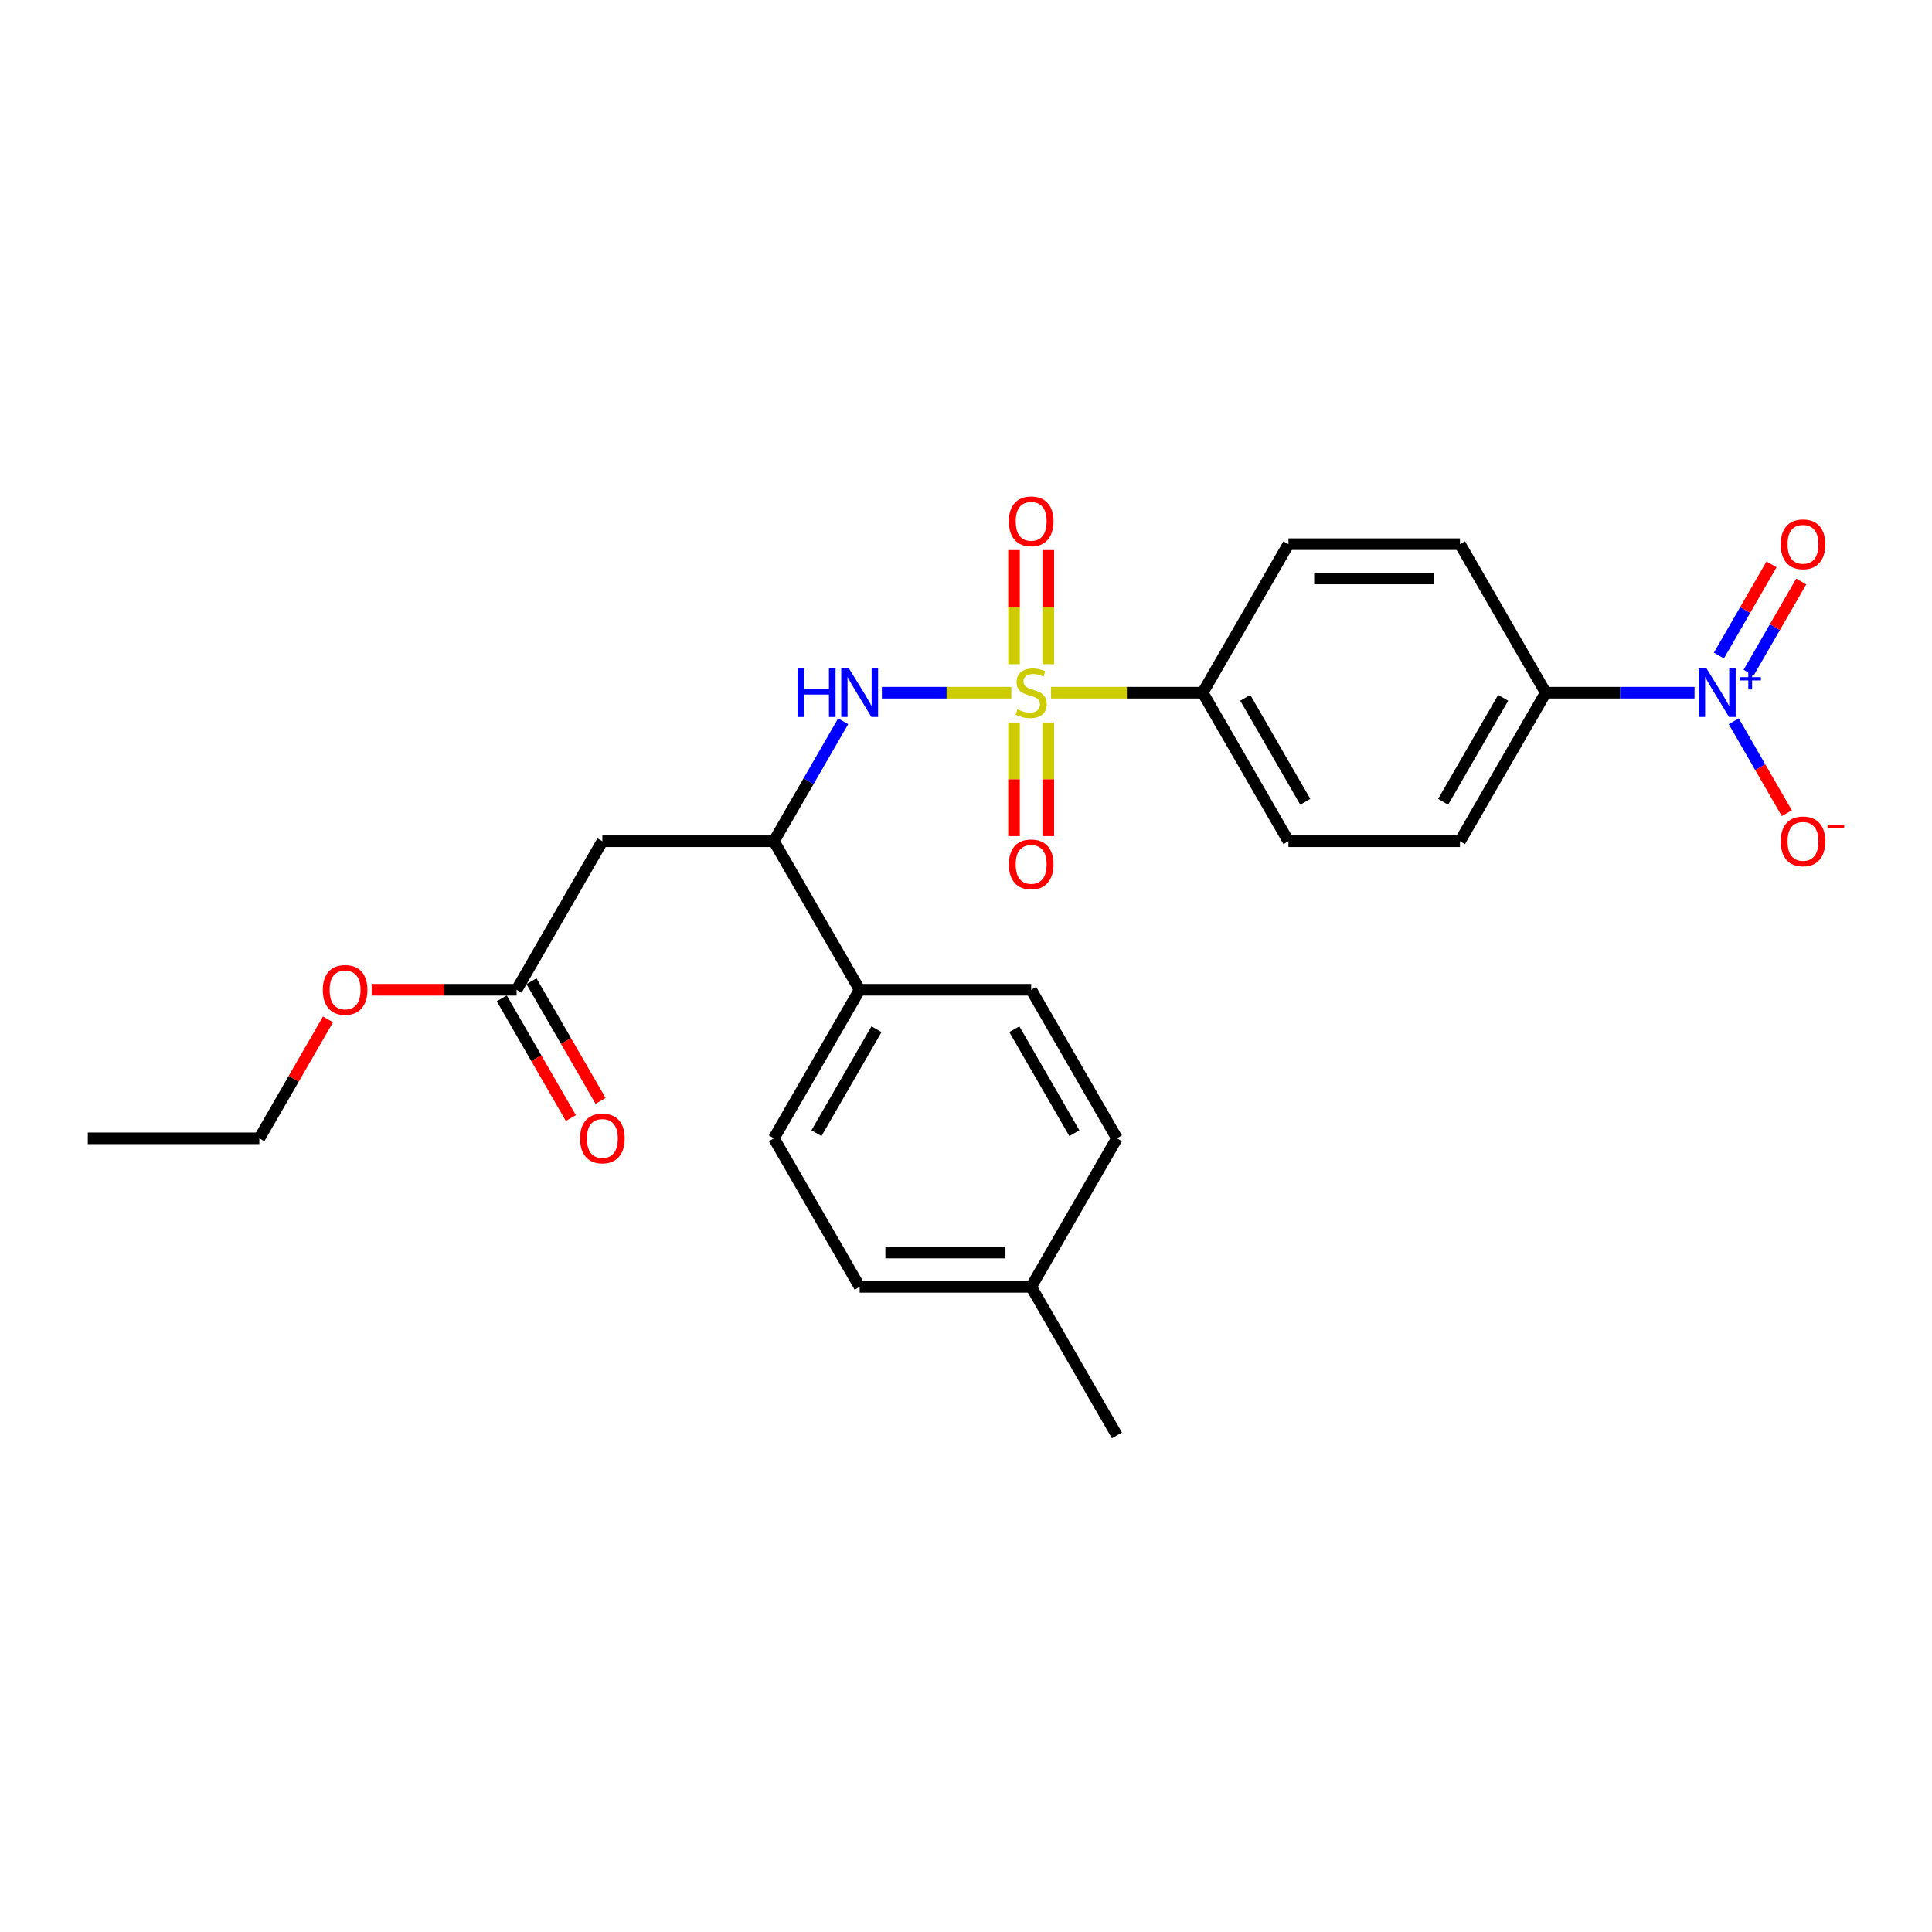 <?xml version='1.0' encoding='iso-8859-1'?>
<svg version='1.1' baseProfile='full'
              xmlns='http://www.w3.org/2000/svg'
                      xmlns:rdkit='http://www.rdkit.org/xml'
                      xmlns:xlink='http://www.w3.org/1999/xlink'
                  xml:space='preserve'
width='1000px' height='1000px' viewBox='0 0 1000 1000'>
<!-- END OF HEADER -->
<rect style='opacity:1.0;fill:#FFFFFF;stroke:none' width='1000' height='1000' x='0' y='0'> </rect>
<path class='bond-1' d='M 523.451,358.536 L 489.951,358.536' style='fill:none;fill-rule:evenodd;stroke:#CCCC00;stroke-width:6px;stroke-linecap:butt;stroke-linejoin:miter;stroke-opacity:1' />
<path class='bond-1' d='M 489.951,358.536 L 456.451,358.536' style='fill:none;fill-rule:evenodd;stroke:#0000FF;stroke-width:6px;stroke-linecap:butt;stroke-linejoin:miter;stroke-opacity:1' />
<path class='bond-4' d='M 544.012,358.536 L 583.261,358.536' style='fill:none;fill-rule:evenodd;stroke:#CCCC00;stroke-width:6px;stroke-linecap:butt;stroke-linejoin:miter;stroke-opacity:1' />
<path class='bond-4' d='M 583.261,358.536 L 622.509,358.536' style='fill:none;fill-rule:evenodd;stroke:#000000;stroke-width:6px;stroke-linecap:butt;stroke-linejoin:miter;stroke-opacity:1' />
<path class='bond-7' d='M 542.609,343.781 L 542.609,314.247' style='fill:none;fill-rule:evenodd;stroke:#CCCC00;stroke-width:6px;stroke-linecap:butt;stroke-linejoin:miter;stroke-opacity:1' />
<path class='bond-7' d='M 542.609,314.247 L 542.609,284.713' style='fill:none;fill-rule:evenodd;stroke:#FF0000;stroke-width:6px;stroke-linecap:butt;stroke-linejoin:miter;stroke-opacity:1' />
<path class='bond-7' d='M 524.854,343.781 L 524.854,314.247' style='fill:none;fill-rule:evenodd;stroke:#CCCC00;stroke-width:6px;stroke-linecap:butt;stroke-linejoin:miter;stroke-opacity:1' />
<path class='bond-7' d='M 524.854,314.247 L 524.854,284.713' style='fill:none;fill-rule:evenodd;stroke:#FF0000;stroke-width:6px;stroke-linecap:butt;stroke-linejoin:miter;stroke-opacity:1' />
<path class='bond-8' d='M 524.854,373.966 L 524.854,403.366' style='fill:none;fill-rule:evenodd;stroke:#CCCC00;stroke-width:6px;stroke-linecap:butt;stroke-linejoin:miter;stroke-opacity:1' />
<path class='bond-8' d='M 524.854,403.366 L 524.854,432.767' style='fill:none;fill-rule:evenodd;stroke:#FF0000;stroke-width:6px;stroke-linecap:butt;stroke-linejoin:miter;stroke-opacity:1' />
<path class='bond-8' d='M 542.609,373.966 L 542.609,403.366' style='fill:none;fill-rule:evenodd;stroke:#CCCC00;stroke-width:6px;stroke-linecap:butt;stroke-linejoin:miter;stroke-opacity:1' />
<path class='bond-8' d='M 542.609,403.366 L 542.609,432.767' style='fill:none;fill-rule:evenodd;stroke:#FF0000;stroke-width:6px;stroke-linecap:butt;stroke-linejoin:miter;stroke-opacity:1' />
<path class='bond-0' d='M 877.088,358.536 L 838.576,358.536' style='fill:none;fill-rule:evenodd;stroke:#0000FF;stroke-width:6px;stroke-linecap:butt;stroke-linejoin:miter;stroke-opacity:1' />
<path class='bond-0' d='M 838.576,358.536 L 800.065,358.536' style='fill:none;fill-rule:evenodd;stroke:#000000;stroke-width:6px;stroke-linecap:butt;stroke-linejoin:miter;stroke-opacity:1' />
<path class='bond-9' d='M 897.381,373.326 L 911.119,397.12' style='fill:none;fill-rule:evenodd;stroke:#0000FF;stroke-width:6px;stroke-linecap:butt;stroke-linejoin:miter;stroke-opacity:1' />
<path class='bond-9' d='M 911.119,397.12 L 924.856,420.914' style='fill:none;fill-rule:evenodd;stroke:#FF0000;stroke-width:6px;stroke-linecap:butt;stroke-linejoin:miter;stroke-opacity:1' />
<path class='bond-10' d='M 905.07,348.185 L 918.694,324.586' style='fill:none;fill-rule:evenodd;stroke:#0000FF;stroke-width:6px;stroke-linecap:butt;stroke-linejoin:miter;stroke-opacity:1' />
<path class='bond-10' d='M 918.694,324.586 L 932.319,300.987' style='fill:none;fill-rule:evenodd;stroke:#FF0000;stroke-width:6px;stroke-linecap:butt;stroke-linejoin:miter;stroke-opacity:1' />
<path class='bond-10' d='M 889.693,339.307 L 903.318,315.708' style='fill:none;fill-rule:evenodd;stroke:#0000FF;stroke-width:6px;stroke-linecap:butt;stroke-linejoin:miter;stroke-opacity:1' />
<path class='bond-10' d='M 903.318,315.708 L 916.942,292.11' style='fill:none;fill-rule:evenodd;stroke:#FF0000;stroke-width:6px;stroke-linecap:butt;stroke-linejoin:miter;stroke-opacity:1' />
<path class='bond-3' d='M 436.415,373.326 L 418.49,404.373' style='fill:none;fill-rule:evenodd;stroke:#0000FF;stroke-width:6px;stroke-linecap:butt;stroke-linejoin:miter;stroke-opacity:1' />
<path class='bond-3' d='M 418.49,404.373 L 400.565,435.42' style='fill:none;fill-rule:evenodd;stroke:#000000;stroke-width:6px;stroke-linecap:butt;stroke-linejoin:miter;stroke-opacity:1' />
<path class='bond-2' d='M 311.787,435.42 L 400.565,435.42' style='fill:none;fill-rule:evenodd;stroke:#000000;stroke-width:6px;stroke-linecap:butt;stroke-linejoin:miter;stroke-opacity:1' />
<path class='bond-6' d='M 311.787,435.42 L 267.399,512.303' style='fill:none;fill-rule:evenodd;stroke:#000000;stroke-width:6px;stroke-linecap:butt;stroke-linejoin:miter;stroke-opacity:1' />
<path class='bond-11' d='M 400.565,435.42 L 444.954,512.303' style='fill:none;fill-rule:evenodd;stroke:#000000;stroke-width:6px;stroke-linecap:butt;stroke-linejoin:miter;stroke-opacity:1' />
<path class='bond-13' d='M 622.509,358.536 L 666.898,281.652' style='fill:none;fill-rule:evenodd;stroke:#000000;stroke-width:6px;stroke-linecap:butt;stroke-linejoin:miter;stroke-opacity:1' />
<path class='bond-14' d='M 622.509,358.536 L 666.898,435.42' style='fill:none;fill-rule:evenodd;stroke:#000000;stroke-width:6px;stroke-linecap:butt;stroke-linejoin:miter;stroke-opacity:1' />
<path class='bond-14' d='M 644.544,361.191 L 675.616,415.009' style='fill:none;fill-rule:evenodd;stroke:#000000;stroke-width:6px;stroke-linecap:butt;stroke-linejoin:miter;stroke-opacity:1' />
<path class='bond-5' d='M 800.065,358.536 L 755.676,435.42' style='fill:none;fill-rule:evenodd;stroke:#000000;stroke-width:6px;stroke-linecap:butt;stroke-linejoin:miter;stroke-opacity:1' />
<path class='bond-5' d='M 778.029,361.191 L 746.957,415.009' style='fill:none;fill-rule:evenodd;stroke:#000000;stroke-width:6px;stroke-linecap:butt;stroke-linejoin:miter;stroke-opacity:1' />
<path class='bond-26' d='M 800.065,358.536 L 755.676,281.652' style='fill:none;fill-rule:evenodd;stroke:#000000;stroke-width:6px;stroke-linecap:butt;stroke-linejoin:miter;stroke-opacity:1' />
<path class='bond-12' d='M 259.71,516.742 L 277.594,547.718' style='fill:none;fill-rule:evenodd;stroke:#000000;stroke-width:6px;stroke-linecap:butt;stroke-linejoin:miter;stroke-opacity:1' />
<path class='bond-12' d='M 277.594,547.718 L 295.478,578.694' style='fill:none;fill-rule:evenodd;stroke:#FF0000;stroke-width:6px;stroke-linecap:butt;stroke-linejoin:miter;stroke-opacity:1' />
<path class='bond-12' d='M 275.087,507.865 L 292.971,538.84' style='fill:none;fill-rule:evenodd;stroke:#000000;stroke-width:6px;stroke-linecap:butt;stroke-linejoin:miter;stroke-opacity:1' />
<path class='bond-12' d='M 292.971,538.84 L 310.855,569.816' style='fill:none;fill-rule:evenodd;stroke:#FF0000;stroke-width:6px;stroke-linecap:butt;stroke-linejoin:miter;stroke-opacity:1' />
<path class='bond-19' d='M 267.399,512.303 L 229.89,512.303' style='fill:none;fill-rule:evenodd;stroke:#000000;stroke-width:6px;stroke-linecap:butt;stroke-linejoin:miter;stroke-opacity:1' />
<path class='bond-19' d='M 229.89,512.303 L 192.382,512.303' style='fill:none;fill-rule:evenodd;stroke:#FF0000;stroke-width:6px;stroke-linecap:butt;stroke-linejoin:miter;stroke-opacity:1' />
<path class='bond-17' d='M 444.954,512.303 L 400.565,589.187' style='fill:none;fill-rule:evenodd;stroke:#000000;stroke-width:6px;stroke-linecap:butt;stroke-linejoin:miter;stroke-opacity:1' />
<path class='bond-17' d='M 453.672,532.714 L 422.6,586.532' style='fill:none;fill-rule:evenodd;stroke:#000000;stroke-width:6px;stroke-linecap:butt;stroke-linejoin:miter;stroke-opacity:1' />
<path class='bond-18' d='M 444.954,512.303 L 533.732,512.303' style='fill:none;fill-rule:evenodd;stroke:#000000;stroke-width:6px;stroke-linecap:butt;stroke-linejoin:miter;stroke-opacity:1' />
<path class='bond-16' d='M 666.898,281.652 L 755.676,281.652' style='fill:none;fill-rule:evenodd;stroke:#000000;stroke-width:6px;stroke-linecap:butt;stroke-linejoin:miter;stroke-opacity:1' />
<path class='bond-16' d='M 680.215,299.408 L 742.359,299.408' style='fill:none;fill-rule:evenodd;stroke:#000000;stroke-width:6px;stroke-linecap:butt;stroke-linejoin:miter;stroke-opacity:1' />
<path class='bond-15' d='M 666.898,435.42 L 755.676,435.42' style='fill:none;fill-rule:evenodd;stroke:#000000;stroke-width:6px;stroke-linecap:butt;stroke-linejoin:miter;stroke-opacity:1' />
<path class='bond-21' d='M 400.565,589.187 L 444.954,666.071' style='fill:none;fill-rule:evenodd;stroke:#000000;stroke-width:6px;stroke-linecap:butt;stroke-linejoin:miter;stroke-opacity:1' />
<path class='bond-20' d='M 533.732,512.303 L 578.12,589.187' style='fill:none;fill-rule:evenodd;stroke:#000000;stroke-width:6px;stroke-linecap:butt;stroke-linejoin:miter;stroke-opacity:1' />
<path class='bond-20' d='M 525.013,532.714 L 556.085,586.532' style='fill:none;fill-rule:evenodd;stroke:#000000;stroke-width:6px;stroke-linecap:butt;stroke-linejoin:miter;stroke-opacity:1' />
<path class='bond-23' d='M 169.774,527.626 L 152.003,558.407' style='fill:none;fill-rule:evenodd;stroke:#FF0000;stroke-width:6px;stroke-linecap:butt;stroke-linejoin:miter;stroke-opacity:1' />
<path class='bond-23' d='M 152.003,558.407 L 134.232,589.187' style='fill:none;fill-rule:evenodd;stroke:#000000;stroke-width:6px;stroke-linecap:butt;stroke-linejoin:miter;stroke-opacity:1' />
<path class='bond-22' d='M 578.12,589.187 L 533.732,666.071' style='fill:none;fill-rule:evenodd;stroke:#000000;stroke-width:6px;stroke-linecap:butt;stroke-linejoin:miter;stroke-opacity:1' />
<path class='bond-27' d='M 444.954,666.071 L 533.732,666.071' style='fill:none;fill-rule:evenodd;stroke:#000000;stroke-width:6px;stroke-linecap:butt;stroke-linejoin:miter;stroke-opacity:1' />
<path class='bond-27' d='M 458.271,648.315 L 520.415,648.315' style='fill:none;fill-rule:evenodd;stroke:#000000;stroke-width:6px;stroke-linecap:butt;stroke-linejoin:miter;stroke-opacity:1' />
<path class='bond-24' d='M 533.732,666.071 L 578.12,742.955' style='fill:none;fill-rule:evenodd;stroke:#000000;stroke-width:6px;stroke-linecap:butt;stroke-linejoin:miter;stroke-opacity:1' />
<path class='bond-25' d='M 134.232,589.187 L 45.455,589.187' style='fill:none;fill-rule:evenodd;stroke:#000000;stroke-width:6px;stroke-linecap:butt;stroke-linejoin:miter;stroke-opacity:1' />
<path  class='atom-0' d='M 526.629 367.165
Q 526.913 367.272, 528.085 367.769
Q 529.257 368.266, 530.536 368.586
Q 531.85 368.87, 533.128 368.87
Q 535.507 368.87, 536.892 367.733
Q 538.277 366.562, 538.277 364.537
Q 538.277 363.152, 537.567 362.3
Q 536.892 361.448, 535.827 360.986
Q 534.761 360.525, 532.986 359.992
Q 530.749 359.317, 529.399 358.678
Q 528.085 358.039, 527.127 356.689
Q 526.203 355.34, 526.203 353.067
Q 526.203 349.907, 528.334 347.954
Q 530.5 346.001, 534.761 346.001
Q 537.673 346.001, 540.976 347.386
L 540.159 350.12
Q 537.141 348.877, 534.868 348.877
Q 532.418 348.877, 531.068 349.907
Q 529.719 350.901, 529.754 352.641
Q 529.754 353.991, 530.429 354.807
Q 531.139 355.624, 532.134 356.086
Q 533.163 356.547, 534.868 357.08
Q 537.141 357.79, 538.49 358.501
Q 539.84 359.211, 540.798 360.667
Q 541.793 362.087, 541.793 364.537
Q 541.793 368.018, 539.449 369.9
Q 537.141 371.746, 533.27 371.746
Q 531.033 371.746, 529.328 371.249
Q 527.659 370.787, 525.671 369.971
L 526.629 367.165
' fill='#CCCC00'/>
<path  class='atom-1' d='M 883.285 345.965
L 891.523 359.282
Q 892.34 360.596, 893.654 362.975
Q 894.968 365.354, 895.039 365.496
L 895.039 345.965
L 898.377 345.965
L 898.377 371.107
L 894.932 371.107
L 886.09 356.547
Q 885.06 354.843, 883.959 352.89
Q 882.894 350.937, 882.574 350.333
L 882.574 371.107
L 879.307 371.107
L 879.307 345.965
L 883.285 345.965
' fill='#0000FF'/>
<path  class='atom-1' d='M 900.486 350.497
L 904.916 350.497
L 904.916 345.833
L 906.885 345.833
L 906.885 350.497
L 911.431 350.497
L 911.431 352.185
L 906.885 352.185
L 906.885 356.872
L 904.916 356.872
L 904.916 352.185
L 900.486 352.185
L 900.486 350.497
' fill='#0000FF'/>
<path  class='atom-2' d='M 412.799 345.965
L 416.208 345.965
L 416.208 356.654
L 429.063 356.654
L 429.063 345.965
L 432.472 345.965
L 432.472 371.107
L 429.063 371.107
L 429.063 359.495
L 416.208 359.495
L 416.208 371.107
L 412.799 371.107
L 412.799 345.965
' fill='#0000FF'/>
<path  class='atom-2' d='M 439.396 345.965
L 447.635 359.282
Q 448.452 360.596, 449.766 362.975
Q 451.08 365.354, 451.151 365.496
L 451.151 345.965
L 454.489 345.965
L 454.489 371.107
L 451.044 371.107
L 442.202 356.547
Q 441.172 354.843, 440.071 352.89
Q 439.006 350.937, 438.686 350.333
L 438.686 371.107
L 435.419 371.107
L 435.419 345.965
L 439.396 345.965
' fill='#0000FF'/>
<path  class='atom-8' d='M 522.191 269.829
Q 522.191 263.793, 525.173 260.419
Q 528.156 257.045, 533.732 257.045
Q 539.307 257.045, 542.29 260.419
Q 545.273 263.793, 545.273 269.829
Q 545.273 275.937, 542.254 279.417
Q 539.236 282.862, 533.732 282.862
Q 528.192 282.862, 525.173 279.417
Q 522.191 275.973, 522.191 269.829
M 533.732 280.021
Q 537.567 280.021, 539.626 277.464
Q 541.722 274.872, 541.722 269.829
Q 541.722 264.893, 539.626 262.408
Q 537.567 259.886, 533.732 259.886
Q 529.896 259.886, 527.801 262.372
Q 525.742 264.858, 525.742 269.829
Q 525.742 274.908, 527.801 277.464
Q 529.896 280.021, 533.732 280.021
' fill='#FF0000'/>
<path  class='atom-9' d='M 522.191 447.385
Q 522.191 441.348, 525.173 437.974
Q 528.156 434.601, 533.732 434.601
Q 539.307 434.601, 542.29 437.974
Q 545.273 441.348, 545.273 447.385
Q 545.273 453.493, 542.254 456.973
Q 539.236 460.417, 533.732 460.417
Q 528.192 460.417, 525.173 456.973
Q 522.191 453.528, 522.191 447.385
M 533.732 457.576
Q 537.567 457.576, 539.626 455.02
Q 541.722 452.427, 541.722 447.385
Q 541.722 442.449, 539.626 439.963
Q 537.567 437.442, 533.732 437.442
Q 529.896 437.442, 527.801 439.927
Q 525.742 442.413, 525.742 447.385
Q 525.742 452.463, 527.801 455.02
Q 529.896 457.576, 533.732 457.576
' fill='#FF0000'/>
<path  class='atom-10' d='M 921.69 435.491
Q 921.69 429.454, 924.673 426.08
Q 927.656 422.707, 933.231 422.707
Q 938.806 422.707, 941.789 426.08
Q 944.772 429.454, 944.772 435.491
Q 944.772 441.599, 941.754 445.079
Q 938.735 448.523, 933.231 448.523
Q 927.691 448.523, 924.673 445.079
Q 921.69 441.634, 921.69 435.491
M 933.231 445.682
Q 937.066 445.682, 939.126 443.126
Q 941.221 440.533, 941.221 435.491
Q 941.221 430.555, 939.126 428.069
Q 937.066 425.548, 933.231 425.548
Q 929.396 425.548, 927.301 428.033
Q 925.241 430.519, 925.241 435.491
Q 925.241 440.569, 927.301 443.126
Q 929.396 445.682, 933.231 445.682
' fill='#FF0000'/>
<path  class='atom-10' d='M 945.944 426.81
L 954.545 426.81
L 954.545 428.685
L 945.944 428.685
L 945.944 426.81
' fill='#FF0000'/>
<path  class='atom-11' d='M 921.69 281.723
Q 921.69 275.687, 924.673 272.313
Q 927.656 268.939, 933.231 268.939
Q 938.806 268.939, 941.789 272.313
Q 944.772 275.687, 944.772 281.723
Q 944.772 287.831, 941.754 291.311
Q 938.735 294.756, 933.231 294.756
Q 927.691 294.756, 924.673 291.311
Q 921.69 287.867, 921.69 281.723
M 933.231 291.915
Q 937.066 291.915, 939.126 289.358
Q 941.221 286.766, 941.221 281.723
Q 941.221 276.787, 939.126 274.302
Q 937.066 271.78, 933.231 271.78
Q 929.396 271.78, 927.301 274.266
Q 925.241 276.752, 925.241 281.723
Q 925.241 286.801, 927.301 289.358
Q 929.396 291.915, 933.231 291.915
' fill='#FF0000'/>
<path  class='atom-13' d='M 300.246 589.258
Q 300.246 583.221, 303.229 579.848
Q 306.212 576.474, 311.787 576.474
Q 317.363 576.474, 320.346 579.848
Q 323.329 583.221, 323.329 589.258
Q 323.329 595.366, 320.31 598.846
Q 317.292 602.291, 311.787 602.291
Q 306.248 602.291, 303.229 598.846
Q 300.246 595.402, 300.246 589.258
M 311.787 599.45
Q 315.623 599.45, 317.682 596.893
Q 319.777 594.301, 319.777 589.258
Q 319.777 584.322, 317.682 581.836
Q 315.623 579.315, 311.787 579.315
Q 307.952 579.315, 305.857 581.801
Q 303.797 584.287, 303.797 589.258
Q 303.797 594.336, 305.857 596.893
Q 307.952 599.45, 311.787 599.45
' fill='#FF0000'/>
<path  class='atom-20' d='M 167.08 512.374
Q 167.08 506.338, 170.063 502.964
Q 173.046 499.59, 178.621 499.59
Q 184.196 499.59, 187.179 502.964
Q 190.162 506.338, 190.162 512.374
Q 190.162 518.482, 187.144 521.962
Q 184.125 525.407, 178.621 525.407
Q 173.081 525.407, 170.063 521.962
Q 167.08 518.518, 167.08 512.374
M 178.621 522.566
Q 182.456 522.566, 184.516 520.009
Q 186.611 517.417, 186.611 512.374
Q 186.611 507.438, 184.516 504.953
Q 182.456 502.431, 178.621 502.431
Q 174.786 502.431, 172.691 504.917
Q 170.631 507.403, 170.631 512.374
Q 170.631 517.453, 172.691 520.009
Q 174.786 522.566, 178.621 522.566
' fill='#FF0000'/>
</svg>
